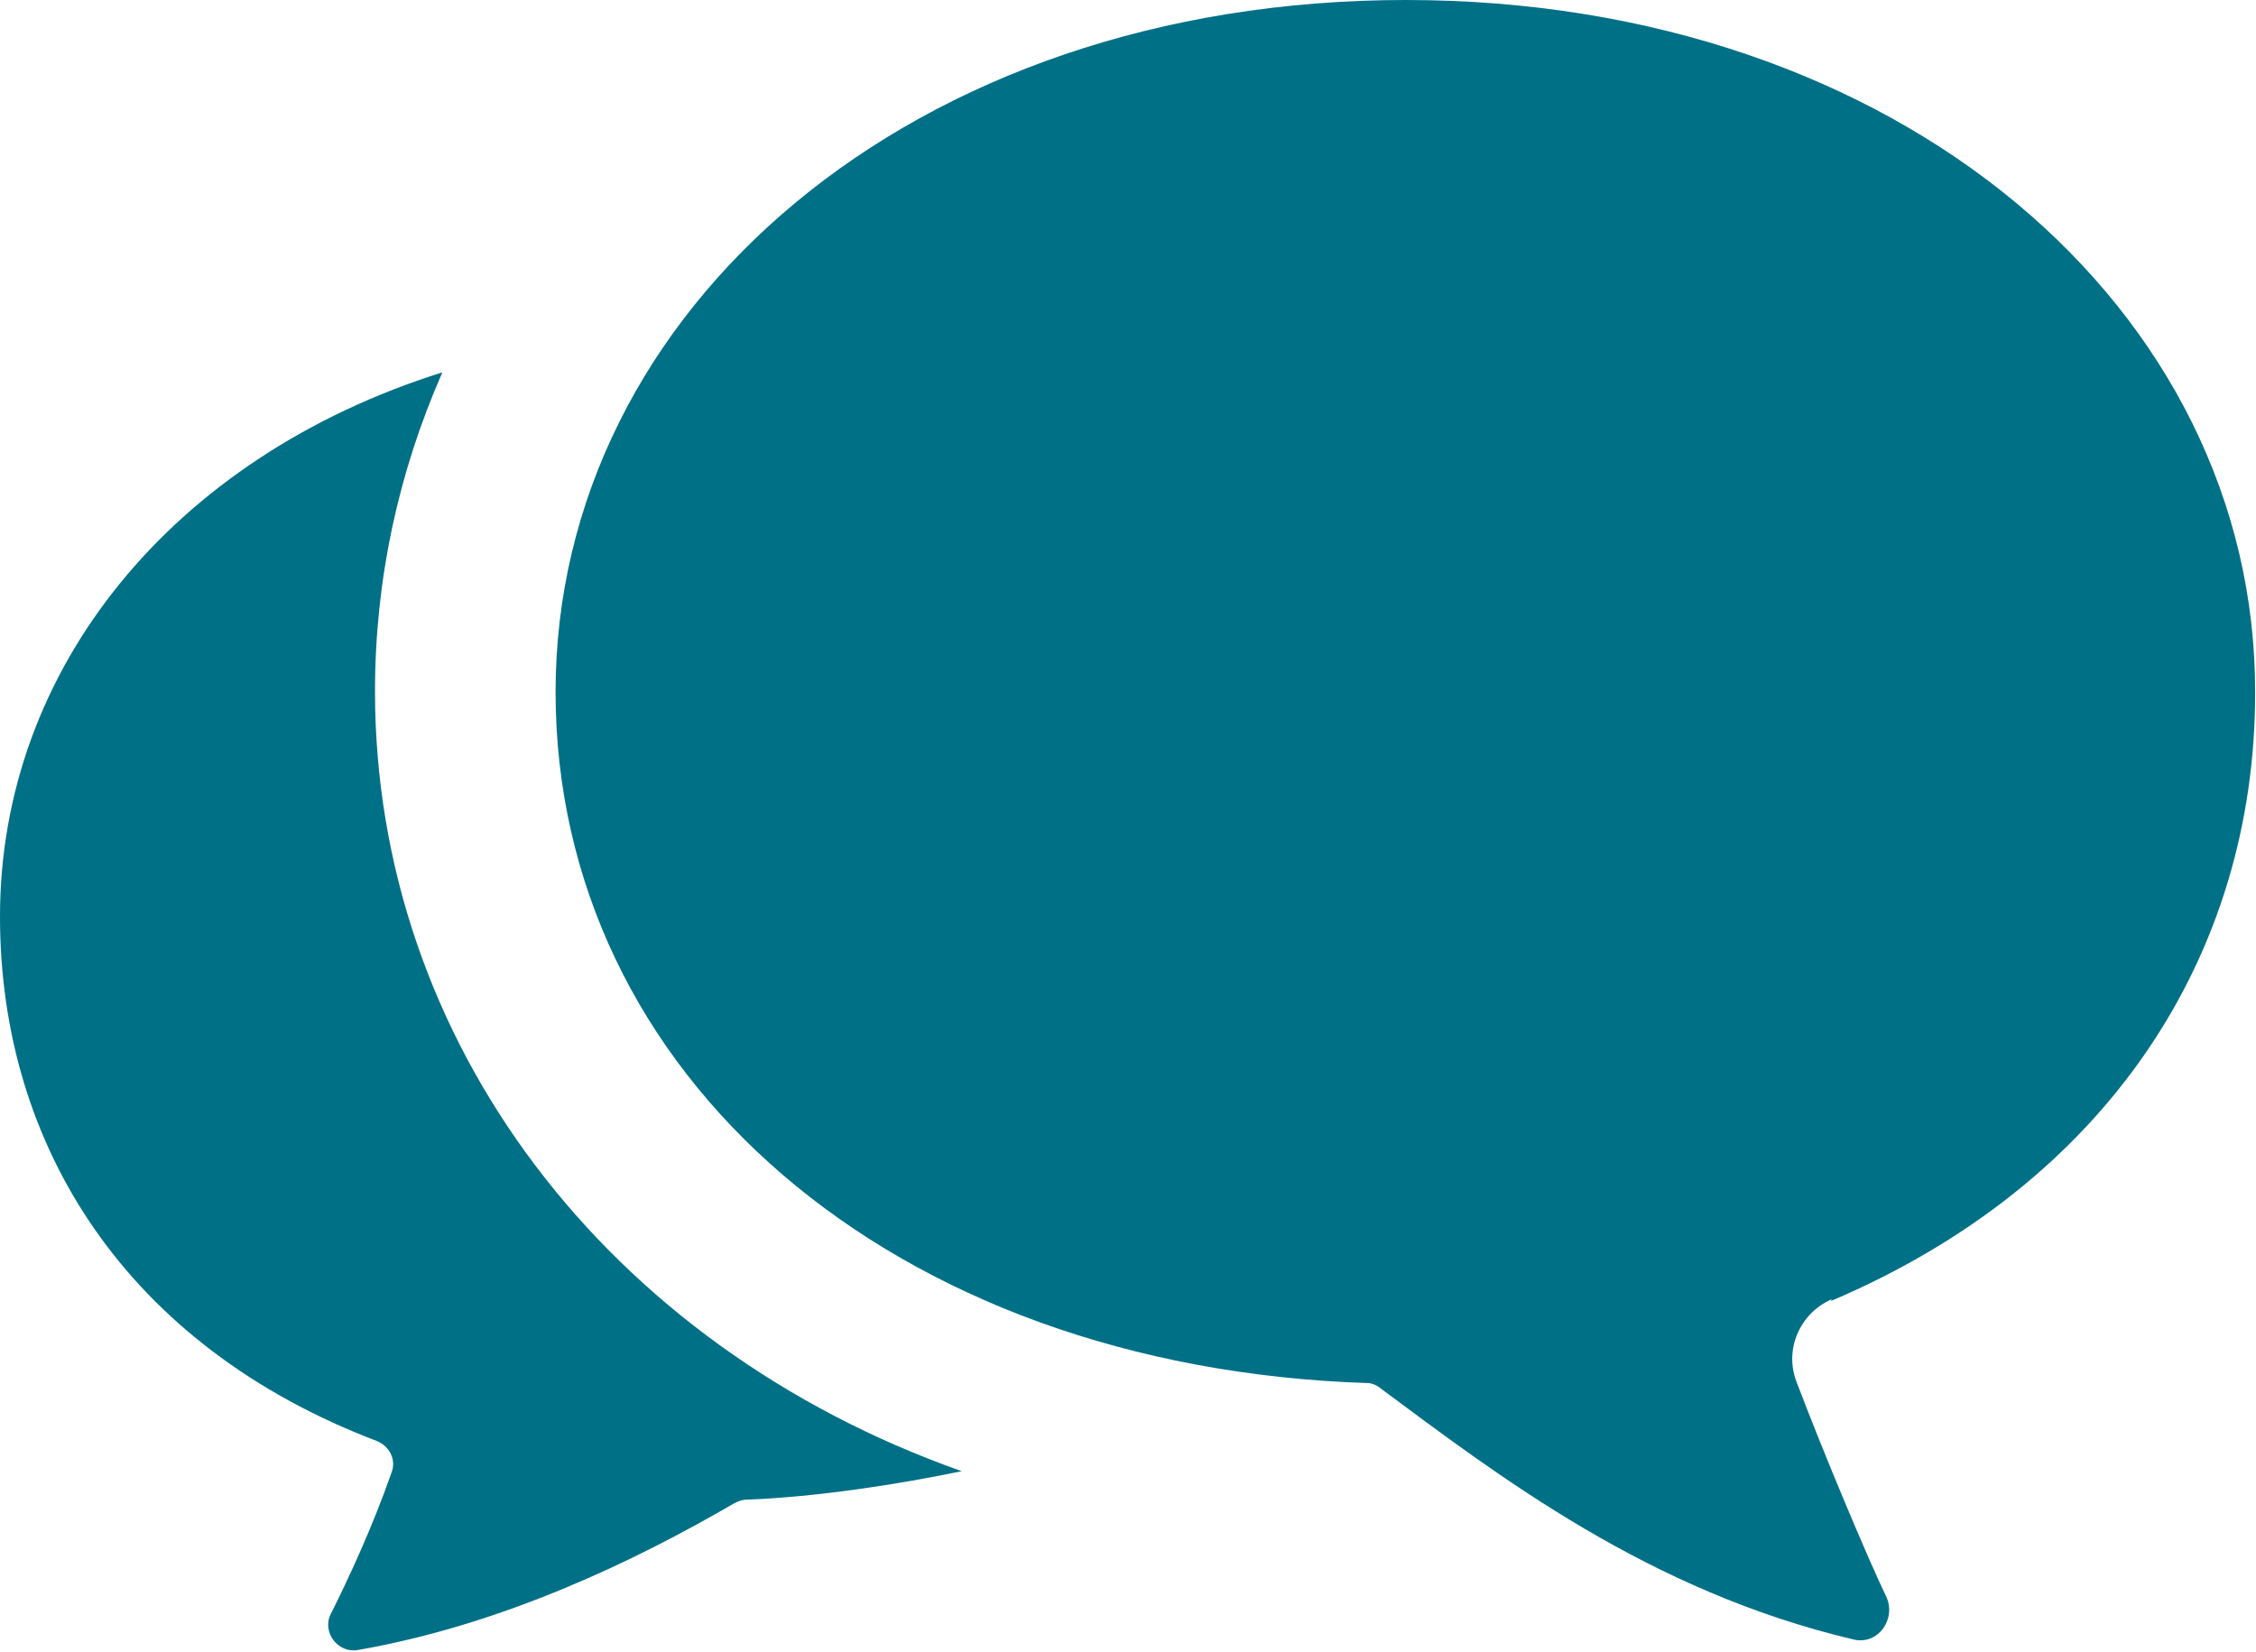 <?xml version="1.0" encoding="UTF-8"?>
<svg id="_レイヤー_2" data-name="レイヤー 2" xmlns="http://www.w3.org/2000/svg" viewBox="0 0 26.11 19.12">
  <defs>
    <style>
      .cls-1 {
        fill: #007086;
      }
    </style>
  </defs>
  <g id="_サイドバー" data-name="サイドバー">
    <g>
      <path class="cls-1" d="M4.34,8.01c0-1.3.27-2.54.78-3.7C2,5.29,0,7.74,0,10.61c0,2.66,1.47,4.97,4.36,6.07.15.06.23.22.17.37-.22.63-.5,1.23-.7,1.63-.11.21.08.46.31.42,1.67-.29,3.21-1.03,4.36-1.7.04-.02.09-.04.13-.04.82-.03,1.78-.18,2.5-.33-4.1-1.45-6.79-4.97-6.79-9.03Z"/>
      <path class="cls-1" d="M21.19,15.06c3.2-1.36,4.91-4,4.91-7.04C26.11,3.59,21.99,0,16.27,0S6.43,3.59,6.43,8.01s3.88,7.82,9.4,8c.04,0,.09.02.12.04,1.4,1.04,3.13,2.37,5.51,2.93.28.06.49-.24.37-.5-.2-.41-.73-1.67-1.04-2.49-.14-.37.04-.79.41-.95Z"/>
    </g>
  </g>
</svg>